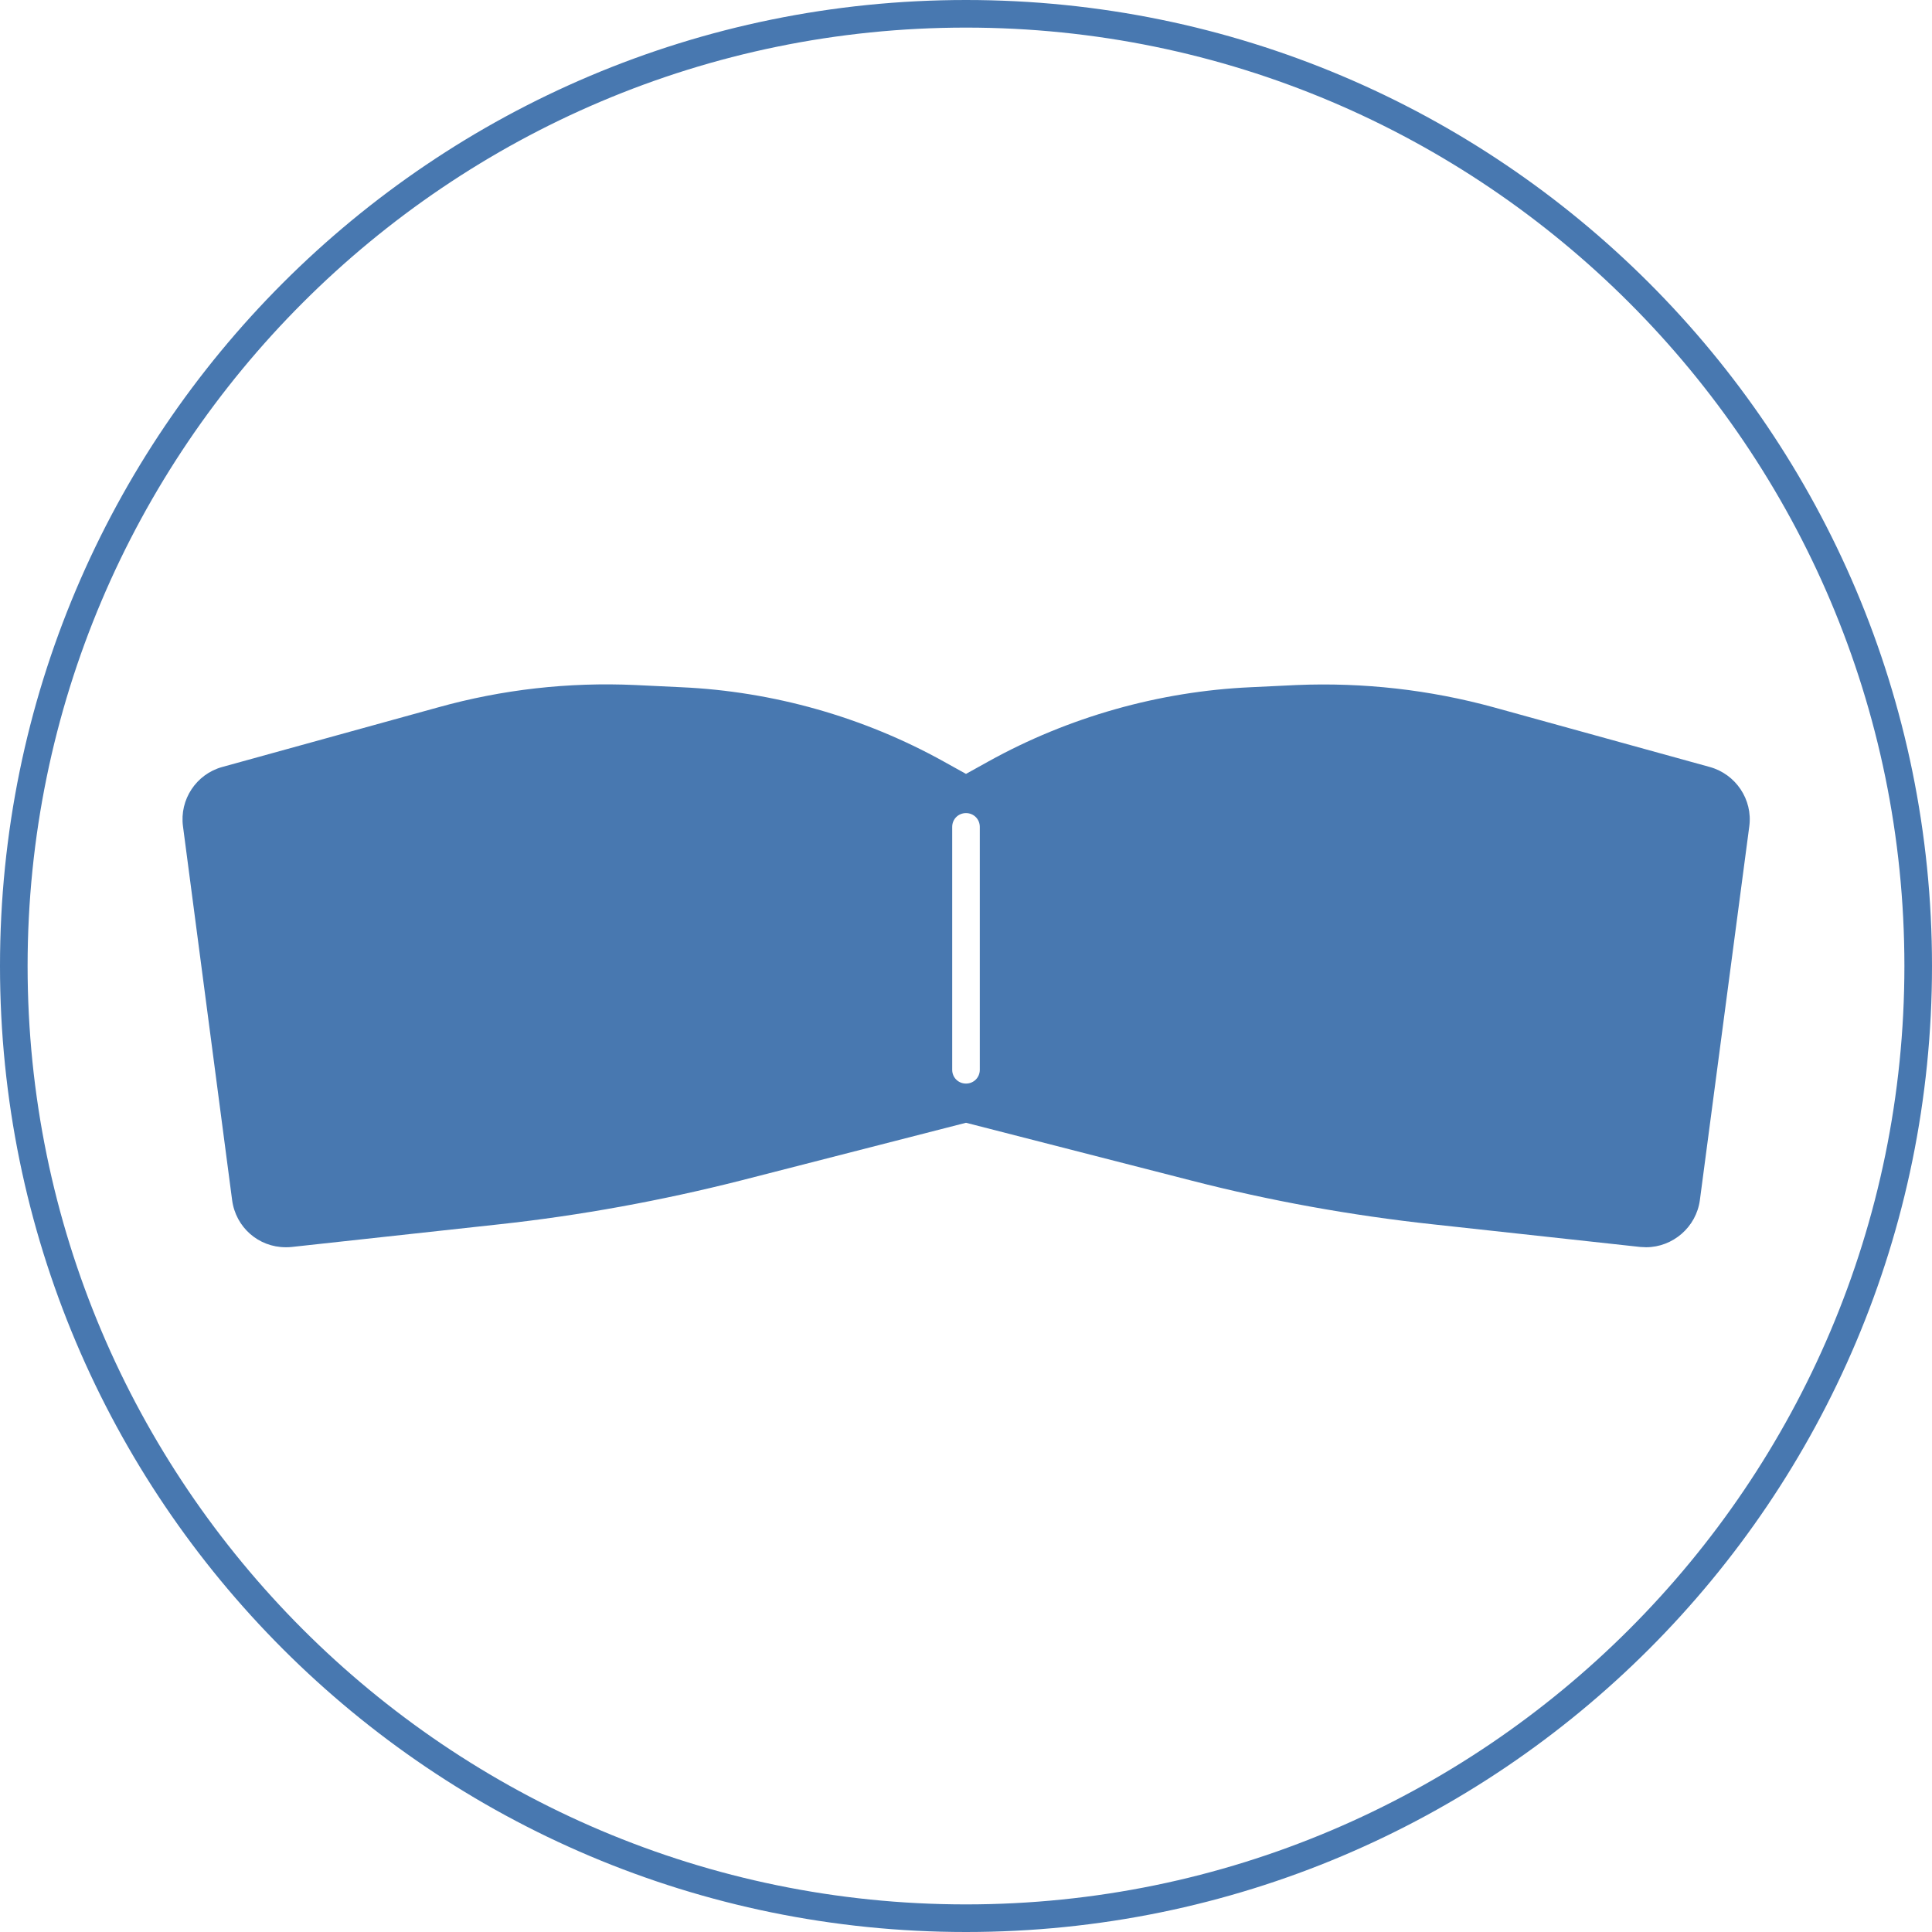<?xml version="1.0" encoding="UTF-8"?>
<svg id="Layer_1" data-name="Layer 1" xmlns="http://www.w3.org/2000/svg" viewBox="0 0 70 70">
  <defs>
    <style>
      .cls-1 {
        fill: #4878b0;
      }
    </style>
  </defs>
  <path class="cls-1" d="M35,1c18.75,0,34,15.25,34,34s-15.25,34-34,34S1,53.75,1,35,16.25,1,35,1M35,0C15.67,0,0,15.67,0,35s15.67,35,35,35,35-15.67,35-35S54.33,0,35,0h0Z"/>
  <path class="cls-1" d="M61.95,27.79l-7.82-2.16c-2.33-.64-4.74-.91-7.15-.81l-1.67.08c-3.31.15-6.6,1.08-9.5,2.69l-.81.45-.81-.45c-2.9-1.61-6.18-2.54-9.5-2.69l-1.67-.08c-2.42-.11-4.82.16-7.15.81l-7.82,2.16c-.94.26-1.55,1.18-1.42,2.15l1.78,13.54c.13.99.96,1.71,1.94,1.71.07,0,.15,0,.22-.01l7.51-.82c2.95-.32,5.89-.86,8.77-1.59l8.15-2.09,8.15,2.09c2.87.74,5.82,1.27,8.77,1.59l7.51.82c.07,0,.14.01.21.01.97,0,1.82-.73,1.95-1.71l1.79-13.54c.13-.97-.49-1.89-1.43-2.15ZM35.5,38.76c0,.28-.22.5-.5.5s-.5-.22-.5-.5v-8.8c0-.28.22-.5.5-.5s.5.22.5.5v8.8Z"/>
</svg>
